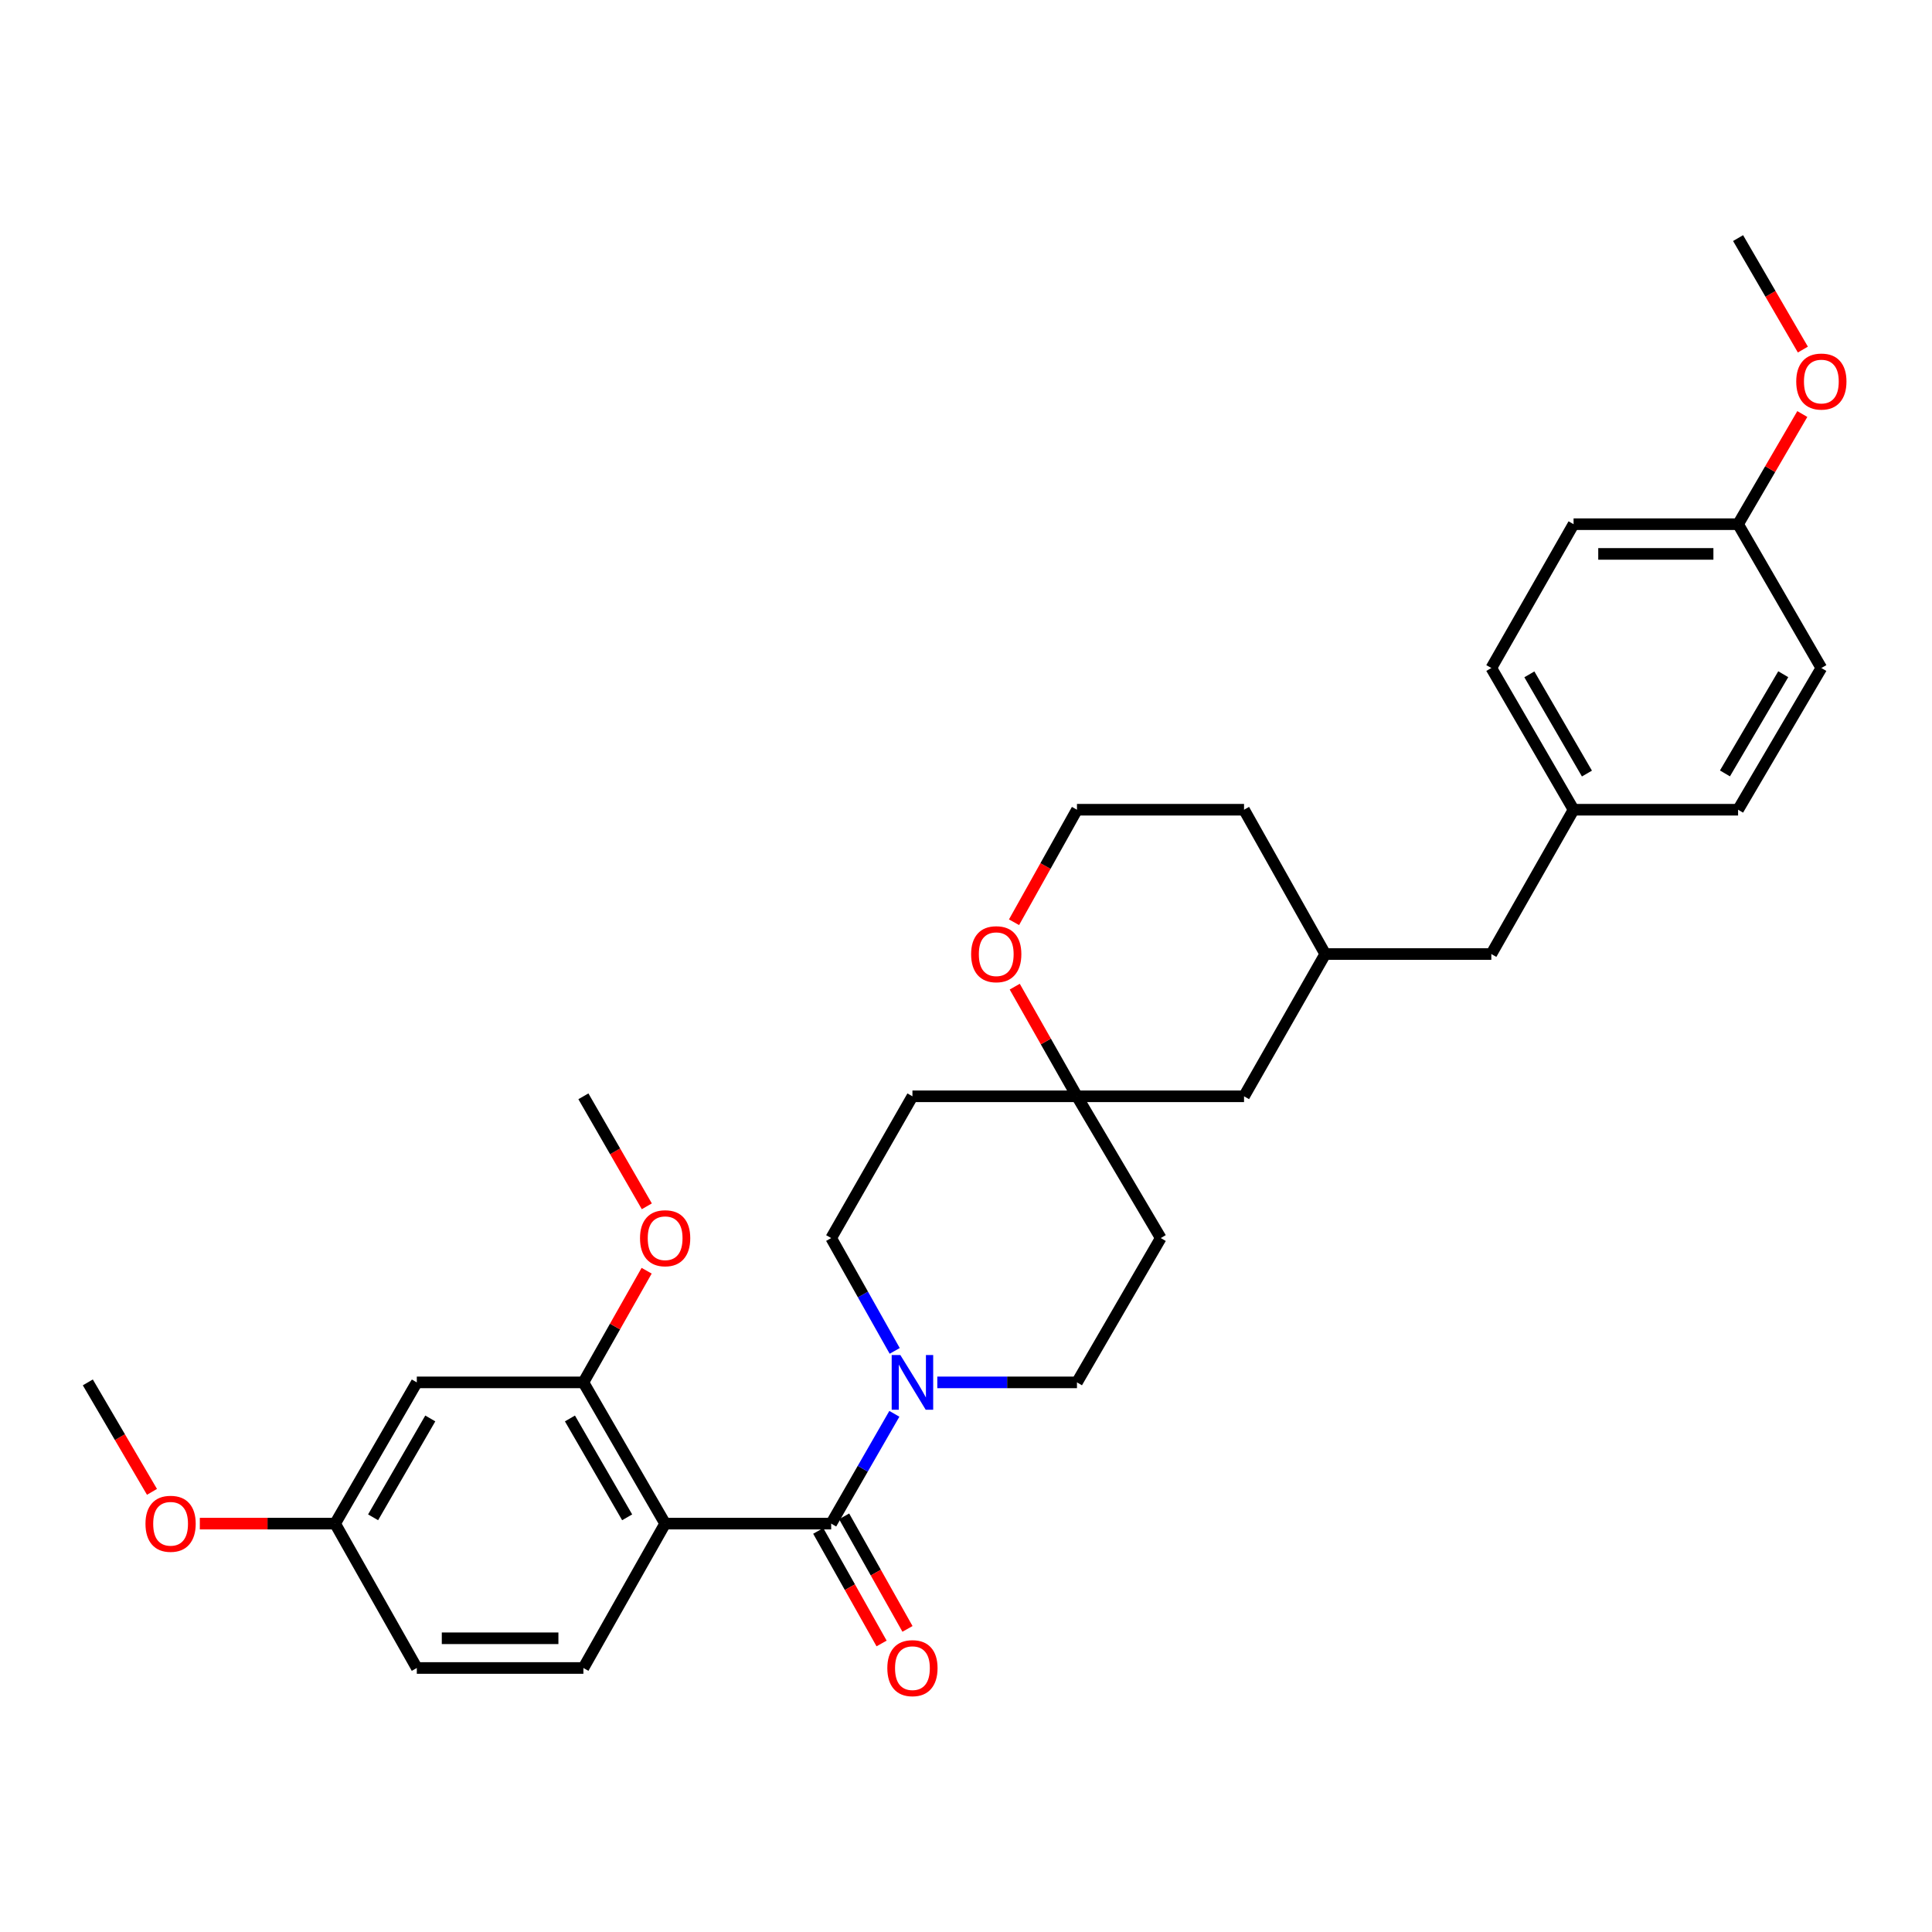 <?xml version='1.0' encoding='iso-8859-1'?>
<svg version='1.1' baseProfile='full'
              xmlns='http://www.w3.org/2000/svg'
                      xmlns:rdkit='http://www.rdkit.org/xml'
                      xmlns:xlink='http://www.w3.org/1999/xlink'
                  xml:space='preserve'
width='1000px' height='1000px' viewBox='0 0 1000 1000'>
<!-- END OF HEADER -->
<rect style='opacity:1.0;fill:#FFFFFF;stroke:none' width='1000' height='1000' x='0' y='0'> </rect>
<path class='bond-0' d='M 344.273,788.624 L 430.218,788.624' style='fill:none;fill-rule:evenodd;stroke:#000000;stroke-width:6px;stroke-linecap:butt;stroke-linejoin:miter;stroke-opacity:1' />
<path class='bond-2' d='M 344.273,788.624 L 301.966,715.521' style='fill:none;fill-rule:evenodd;stroke:#000000;stroke-width:6px;stroke-linecap:butt;stroke-linejoin:miter;stroke-opacity:1' />
<path class='bond-2' d='M 324.614,785.363 L 295,734.191' style='fill:none;fill-rule:evenodd;stroke:#000000;stroke-width:6px;stroke-linecap:butt;stroke-linejoin:miter;stroke-opacity:1' />
<path class='bond-3' d='M 344.273,788.624 L 301.966,863.35' style='fill:none;fill-rule:evenodd;stroke:#000000;stroke-width:6px;stroke-linecap:butt;stroke-linejoin:miter;stroke-opacity:1' />
<path class='bond-1' d='M 430.218,788.624 L 446.567,760.207' style='fill:none;fill-rule:evenodd;stroke:#000000;stroke-width:6px;stroke-linecap:butt;stroke-linejoin:miter;stroke-opacity:1' />
<path class='bond-1' d='M 446.567,760.207 L 462.917,731.79' style='fill:none;fill-rule:evenodd;stroke:#0000FF;stroke-width:6px;stroke-linecap:butt;stroke-linejoin:miter;stroke-opacity:1' />
<path class='bond-6' d='M 423.516,792.396 L 439.912,821.527' style='fill:none;fill-rule:evenodd;stroke:#000000;stroke-width:6px;stroke-linecap:butt;stroke-linejoin:miter;stroke-opacity:1' />
<path class='bond-6' d='M 439.912,821.527 L 456.308,850.658' style='fill:none;fill-rule:evenodd;stroke:#FF0000;stroke-width:6px;stroke-linecap:butt;stroke-linejoin:miter;stroke-opacity:1' />
<path class='bond-6' d='M 436.92,784.852 L 453.316,813.983' style='fill:none;fill-rule:evenodd;stroke:#000000;stroke-width:6px;stroke-linecap:butt;stroke-linejoin:miter;stroke-opacity:1' />
<path class='bond-6' d='M 453.316,813.983 L 469.712,843.114' style='fill:none;fill-rule:evenodd;stroke:#FF0000;stroke-width:6px;stroke-linecap:butt;stroke-linejoin:miter;stroke-opacity:1' />
<path class='bond-7' d='M 463.097,699.218 L 446.658,670.02' style='fill:none;fill-rule:evenodd;stroke:#0000FF;stroke-width:6px;stroke-linecap:butt;stroke-linejoin:miter;stroke-opacity:1' />
<path class='bond-7' d='M 446.658,670.02 L 430.218,640.821' style='fill:none;fill-rule:evenodd;stroke:#000000;stroke-width:6px;stroke-linecap:butt;stroke-linejoin:miter;stroke-opacity:1' />
<path class='bond-8' d='M 485.146,715.521 L 521.291,715.521' style='fill:none;fill-rule:evenodd;stroke:#0000FF;stroke-width:6px;stroke-linecap:butt;stroke-linejoin:miter;stroke-opacity:1' />
<path class='bond-8' d='M 521.291,715.521 L 557.436,715.521' style='fill:none;fill-rule:evenodd;stroke:#000000;stroke-width:6px;stroke-linecap:butt;stroke-linejoin:miter;stroke-opacity:1' />
<path class='bond-5' d='M 301.966,715.521 L 215.739,715.521' style='fill:none;fill-rule:evenodd;stroke:#000000;stroke-width:6px;stroke-linecap:butt;stroke-linejoin:miter;stroke-opacity:1' />
<path class='bond-17' d='M 301.966,715.521 L 318.332,686.624' style='fill:none;fill-rule:evenodd;stroke:#000000;stroke-width:6px;stroke-linecap:butt;stroke-linejoin:miter;stroke-opacity:1' />
<path class='bond-17' d='M 318.332,686.624 L 334.698,657.727' style='fill:none;fill-rule:evenodd;stroke:#FF0000;stroke-width:6px;stroke-linecap:butt;stroke-linejoin:miter;stroke-opacity:1' />
<path class='bond-15' d='M 301.966,863.35 L 215.739,863.35' style='fill:none;fill-rule:evenodd;stroke:#000000;stroke-width:6px;stroke-linecap:butt;stroke-linejoin:miter;stroke-opacity:1' />
<path class='bond-15' d='M 289.032,847.969 L 228.673,847.969' style='fill:none;fill-rule:evenodd;stroke:#000000;stroke-width:6px;stroke-linecap:butt;stroke-linejoin:miter;stroke-opacity:1' />
<path class='bond-4' d='M 557.436,567.445 L 600.81,640.821' style='fill:none;fill-rule:evenodd;stroke:#000000;stroke-width:6px;stroke-linecap:butt;stroke-linejoin:miter;stroke-opacity:1' />
<path class='bond-9' d='M 557.436,567.445 L 541.332,539.068' style='fill:none;fill-rule:evenodd;stroke:#000000;stroke-width:6px;stroke-linecap:butt;stroke-linejoin:miter;stroke-opacity:1' />
<path class='bond-9' d='M 541.332,539.068 L 525.228,510.69' style='fill:none;fill-rule:evenodd;stroke:#FF0000;stroke-width:6px;stroke-linecap:butt;stroke-linejoin:miter;stroke-opacity:1' />
<path class='bond-13' d='M 557.436,567.445 L 643.911,567.445' style='fill:none;fill-rule:evenodd;stroke:#000000;stroke-width:6px;stroke-linecap:butt;stroke-linejoin:miter;stroke-opacity:1' />
<path class='bond-32' d='M 557.436,567.445 L 472.277,567.445' style='fill:none;fill-rule:evenodd;stroke:#000000;stroke-width:6px;stroke-linecap:butt;stroke-linejoin:miter;stroke-opacity:1' />
<path class='bond-31' d='M 215.739,715.521 L 173.458,788.624' style='fill:none;fill-rule:evenodd;stroke:#000000;stroke-width:6px;stroke-linecap:butt;stroke-linejoin:miter;stroke-opacity:1' />
<path class='bond-31' d='M 222.711,734.188 L 193.115,785.359' style='fill:none;fill-rule:evenodd;stroke:#000000;stroke-width:6px;stroke-linecap:butt;stroke-linejoin:miter;stroke-opacity:1' />
<path class='bond-10' d='M 430.218,640.821 L 472.277,567.445' style='fill:none;fill-rule:evenodd;stroke:#000000;stroke-width:6px;stroke-linecap:butt;stroke-linejoin:miter;stroke-opacity:1' />
<path class='bond-11' d='M 557.436,715.521 L 600.81,640.821' style='fill:none;fill-rule:evenodd;stroke:#000000;stroke-width:6px;stroke-linecap:butt;stroke-linejoin:miter;stroke-opacity:1' />
<path class='bond-20' d='M 524.858,477.353 L 541.147,448.233' style='fill:none;fill-rule:evenodd;stroke:#FF0000;stroke-width:6px;stroke-linecap:butt;stroke-linejoin:miter;stroke-opacity:1' />
<path class='bond-20' d='M 541.147,448.233 L 557.436,419.113' style='fill:none;fill-rule:evenodd;stroke:#000000;stroke-width:6px;stroke-linecap:butt;stroke-linejoin:miter;stroke-opacity:1' />
<path class='bond-12' d='M 173.458,788.624 L 215.739,863.35' style='fill:none;fill-rule:evenodd;stroke:#000000;stroke-width:6px;stroke-linecap:butt;stroke-linejoin:miter;stroke-opacity:1' />
<path class='bond-25' d='M 173.458,788.624 L 138.443,788.624' style='fill:none;fill-rule:evenodd;stroke:#000000;stroke-width:6px;stroke-linecap:butt;stroke-linejoin:miter;stroke-opacity:1' />
<path class='bond-25' d='M 138.443,788.624 L 103.428,788.624' style='fill:none;fill-rule:evenodd;stroke:#FF0000;stroke-width:6px;stroke-linecap:butt;stroke-linejoin:miter;stroke-opacity:1' />
<path class='bond-14' d='M 643.911,567.445 L 685.944,493.813' style='fill:none;fill-rule:evenodd;stroke:#000000;stroke-width:6px;stroke-linecap:butt;stroke-linejoin:miter;stroke-opacity:1' />
<path class='bond-16' d='M 685.944,493.813 L 771.906,493.813' style='fill:none;fill-rule:evenodd;stroke:#000000;stroke-width:6px;stroke-linecap:butt;stroke-linejoin:miter;stroke-opacity:1' />
<path class='bond-27' d='M 685.944,493.813 L 643.911,419.113' style='fill:none;fill-rule:evenodd;stroke:#000000;stroke-width:6px;stroke-linecap:butt;stroke-linejoin:miter;stroke-opacity:1' />
<path class='bond-18' d='M 771.906,493.813 L 814.478,419.113' style='fill:none;fill-rule:evenodd;stroke:#000000;stroke-width:6px;stroke-linecap:butt;stroke-linejoin:miter;stroke-opacity:1' />
<path class='bond-28' d='M 334.795,624.384 L 318.381,595.915' style='fill:none;fill-rule:evenodd;stroke:#FF0000;stroke-width:6px;stroke-linecap:butt;stroke-linejoin:miter;stroke-opacity:1' />
<path class='bond-28' d='M 318.381,595.915 L 301.966,567.445' style='fill:none;fill-rule:evenodd;stroke:#000000;stroke-width:6px;stroke-linecap:butt;stroke-linejoin:miter;stroke-opacity:1' />
<path class='bond-21' d='M 814.478,419.113 L 899.628,419.113' style='fill:none;fill-rule:evenodd;stroke:#000000;stroke-width:6px;stroke-linecap:butt;stroke-linejoin:miter;stroke-opacity:1' />
<path class='bond-22' d='M 814.478,419.113 L 771.906,345.763' style='fill:none;fill-rule:evenodd;stroke:#000000;stroke-width:6px;stroke-linecap:butt;stroke-linejoin:miter;stroke-opacity:1' />
<path class='bond-22' d='M 821.395,400.39 L 791.595,349.045' style='fill:none;fill-rule:evenodd;stroke:#000000;stroke-width:6px;stroke-linecap:butt;stroke-linejoin:miter;stroke-opacity:1' />
<path class='bond-19' d='M 899.628,271.319 L 814.478,271.319' style='fill:none;fill-rule:evenodd;stroke:#000000;stroke-width:6px;stroke-linecap:butt;stroke-linejoin:miter;stroke-opacity:1' />
<path class='bond-19' d='M 886.856,286.7 L 827.25,286.7' style='fill:none;fill-rule:evenodd;stroke:#000000;stroke-width:6px;stroke-linecap:butt;stroke-linejoin:miter;stroke-opacity:1' />
<path class='bond-26' d='M 899.628,271.319 L 916.252,242.811' style='fill:none;fill-rule:evenodd;stroke:#000000;stroke-width:6px;stroke-linecap:butt;stroke-linejoin:miter;stroke-opacity:1' />
<path class='bond-26' d='M 916.252,242.811 L 932.875,214.304' style='fill:none;fill-rule:evenodd;stroke:#FF0000;stroke-width:6px;stroke-linecap:butt;stroke-linejoin:miter;stroke-opacity:1' />
<path class='bond-34' d='M 899.628,271.319 L 942.729,345.763' style='fill:none;fill-rule:evenodd;stroke:#000000;stroke-width:6px;stroke-linecap:butt;stroke-linejoin:miter;stroke-opacity:1' />
<path class='bond-33' d='M 557.436,419.113 L 643.911,419.113' style='fill:none;fill-rule:evenodd;stroke:#000000;stroke-width:6px;stroke-linecap:butt;stroke-linejoin:miter;stroke-opacity:1' />
<path class='bond-24' d='M 899.628,419.113 L 942.729,345.763' style='fill:none;fill-rule:evenodd;stroke:#000000;stroke-width:6px;stroke-linecap:butt;stroke-linejoin:miter;stroke-opacity:1' />
<path class='bond-24' d='M 892.832,400.318 L 923.003,348.973' style='fill:none;fill-rule:evenodd;stroke:#000000;stroke-width:6px;stroke-linecap:butt;stroke-linejoin:miter;stroke-opacity:1' />
<path class='bond-23' d='M 771.906,345.763 L 814.478,271.319' style='fill:none;fill-rule:evenodd;stroke:#000000;stroke-width:6px;stroke-linecap:butt;stroke-linejoin:miter;stroke-opacity:1' />
<path class='bond-30' d='M 78.665,772.185 L 62.06,743.853' style='fill:none;fill-rule:evenodd;stroke:#FF0000;stroke-width:6px;stroke-linecap:butt;stroke-linejoin:miter;stroke-opacity:1' />
<path class='bond-30' d='M 62.06,743.853 L 45.455,715.521' style='fill:none;fill-rule:evenodd;stroke:#000000;stroke-width:6px;stroke-linecap:butt;stroke-linejoin:miter;stroke-opacity:1' />
<path class='bond-29' d='M 933.162,180.94 L 916.395,152.087' style='fill:none;fill-rule:evenodd;stroke:#FF0000;stroke-width:6px;stroke-linecap:butt;stroke-linejoin:miter;stroke-opacity:1' />
<path class='bond-29' d='M 916.395,152.087 L 899.628,123.234' style='fill:none;fill-rule:evenodd;stroke:#000000;stroke-width:6px;stroke-linecap:butt;stroke-linejoin:miter;stroke-opacity:1' />
<path  class='atom-2' d='M 466.017 701.361
L 475.297 716.361
Q 476.217 717.841, 477.697 720.521
Q 479.177 723.201, 479.257 723.361
L 479.257 701.361
L 483.017 701.361
L 483.017 729.681
L 479.137 729.681
L 469.177 713.281
Q 468.017 711.361, 466.777 709.161
Q 465.577 706.961, 465.217 706.281
L 465.217 729.681
L 461.537 729.681
L 461.537 701.361
L 466.017 701.361
' fill='#0000FF'/>
<path  class='atom-7' d='M 459.277 863.43
Q 459.277 856.63, 462.637 852.83
Q 465.997 849.03, 472.277 849.03
Q 478.557 849.03, 481.917 852.83
Q 485.277 856.63, 485.277 863.43
Q 485.277 870.31, 481.877 874.23
Q 478.477 878.11, 472.277 878.11
Q 466.037 878.11, 462.637 874.23
Q 459.277 870.35, 459.277 863.43
M 472.277 874.91
Q 476.597 874.91, 478.917 872.03
Q 481.277 869.11, 481.277 863.43
Q 481.277 857.87, 478.917 855.07
Q 476.597 852.23, 472.277 852.23
Q 467.957 852.23, 465.597 855.03
Q 463.277 857.83, 463.277 863.43
Q 463.277 869.15, 465.597 872.03
Q 467.957 874.91, 472.277 874.91
' fill='#FF0000'/>
<path  class='atom-10' d='M 502.651 493.893
Q 502.651 487.093, 506.011 483.293
Q 509.371 479.493, 515.651 479.493
Q 521.931 479.493, 525.291 483.293
Q 528.651 487.093, 528.651 493.893
Q 528.651 500.773, 525.251 504.693
Q 521.851 508.573, 515.651 508.573
Q 509.411 508.573, 506.011 504.693
Q 502.651 500.813, 502.651 493.893
M 515.651 505.373
Q 519.971 505.373, 522.291 502.493
Q 524.651 499.573, 524.651 493.893
Q 524.651 488.333, 522.291 485.533
Q 519.971 482.693, 515.651 482.693
Q 511.331 482.693, 508.971 485.493
Q 506.651 488.293, 506.651 493.893
Q 506.651 499.613, 508.971 502.493
Q 511.331 505.373, 515.651 505.373
' fill='#FF0000'/>
<path  class='atom-18' d='M 331.273 640.901
Q 331.273 634.101, 334.633 630.301
Q 337.993 626.501, 344.273 626.501
Q 350.553 626.501, 353.913 630.301
Q 357.273 634.101, 357.273 640.901
Q 357.273 647.781, 353.873 651.701
Q 350.473 655.581, 344.273 655.581
Q 338.033 655.581, 334.633 651.701
Q 331.273 647.821, 331.273 640.901
M 344.273 652.381
Q 348.593 652.381, 350.913 649.501
Q 353.273 646.581, 353.273 640.901
Q 353.273 635.341, 350.913 632.541
Q 348.593 629.701, 344.273 629.701
Q 339.953 629.701, 337.593 632.501
Q 335.273 635.301, 335.273 640.901
Q 335.273 646.621, 337.593 649.501
Q 339.953 652.381, 344.273 652.381
' fill='#FF0000'/>
<path  class='atom-26' d='M 75.299 788.704
Q 75.299 781.904, 78.659 778.104
Q 82.019 774.304, 88.299 774.304
Q 94.579 774.304, 97.939 778.104
Q 101.299 781.904, 101.299 788.704
Q 101.299 795.584, 97.899 799.504
Q 94.499 803.384, 88.299 803.384
Q 82.059 803.384, 78.659 799.504
Q 75.299 795.624, 75.299 788.704
M 88.299 800.184
Q 92.619 800.184, 94.939 797.304
Q 97.299 794.384, 97.299 788.704
Q 97.299 783.144, 94.939 780.344
Q 92.619 777.504, 88.299 777.504
Q 83.979 777.504, 81.619 780.304
Q 79.299 783.104, 79.299 788.704
Q 79.299 794.424, 81.619 797.304
Q 83.979 800.184, 88.299 800.184
' fill='#FF0000'/>
<path  class='atom-27' d='M 929.729 197.485
Q 929.729 190.685, 933.089 186.885
Q 936.449 183.085, 942.729 183.085
Q 949.009 183.085, 952.369 186.885
Q 955.729 190.685, 955.729 197.485
Q 955.729 204.365, 952.329 208.285
Q 948.929 212.165, 942.729 212.165
Q 936.489 212.165, 933.089 208.285
Q 929.729 204.405, 929.729 197.485
M 942.729 208.965
Q 947.049 208.965, 949.369 206.085
Q 951.729 203.165, 951.729 197.485
Q 951.729 191.925, 949.369 189.125
Q 947.049 186.285, 942.729 186.285
Q 938.409 186.285, 936.049 189.085
Q 933.729 191.885, 933.729 197.485
Q 933.729 203.205, 936.049 206.085
Q 938.409 208.965, 942.729 208.965
' fill='#FF0000'/>
</svg>
